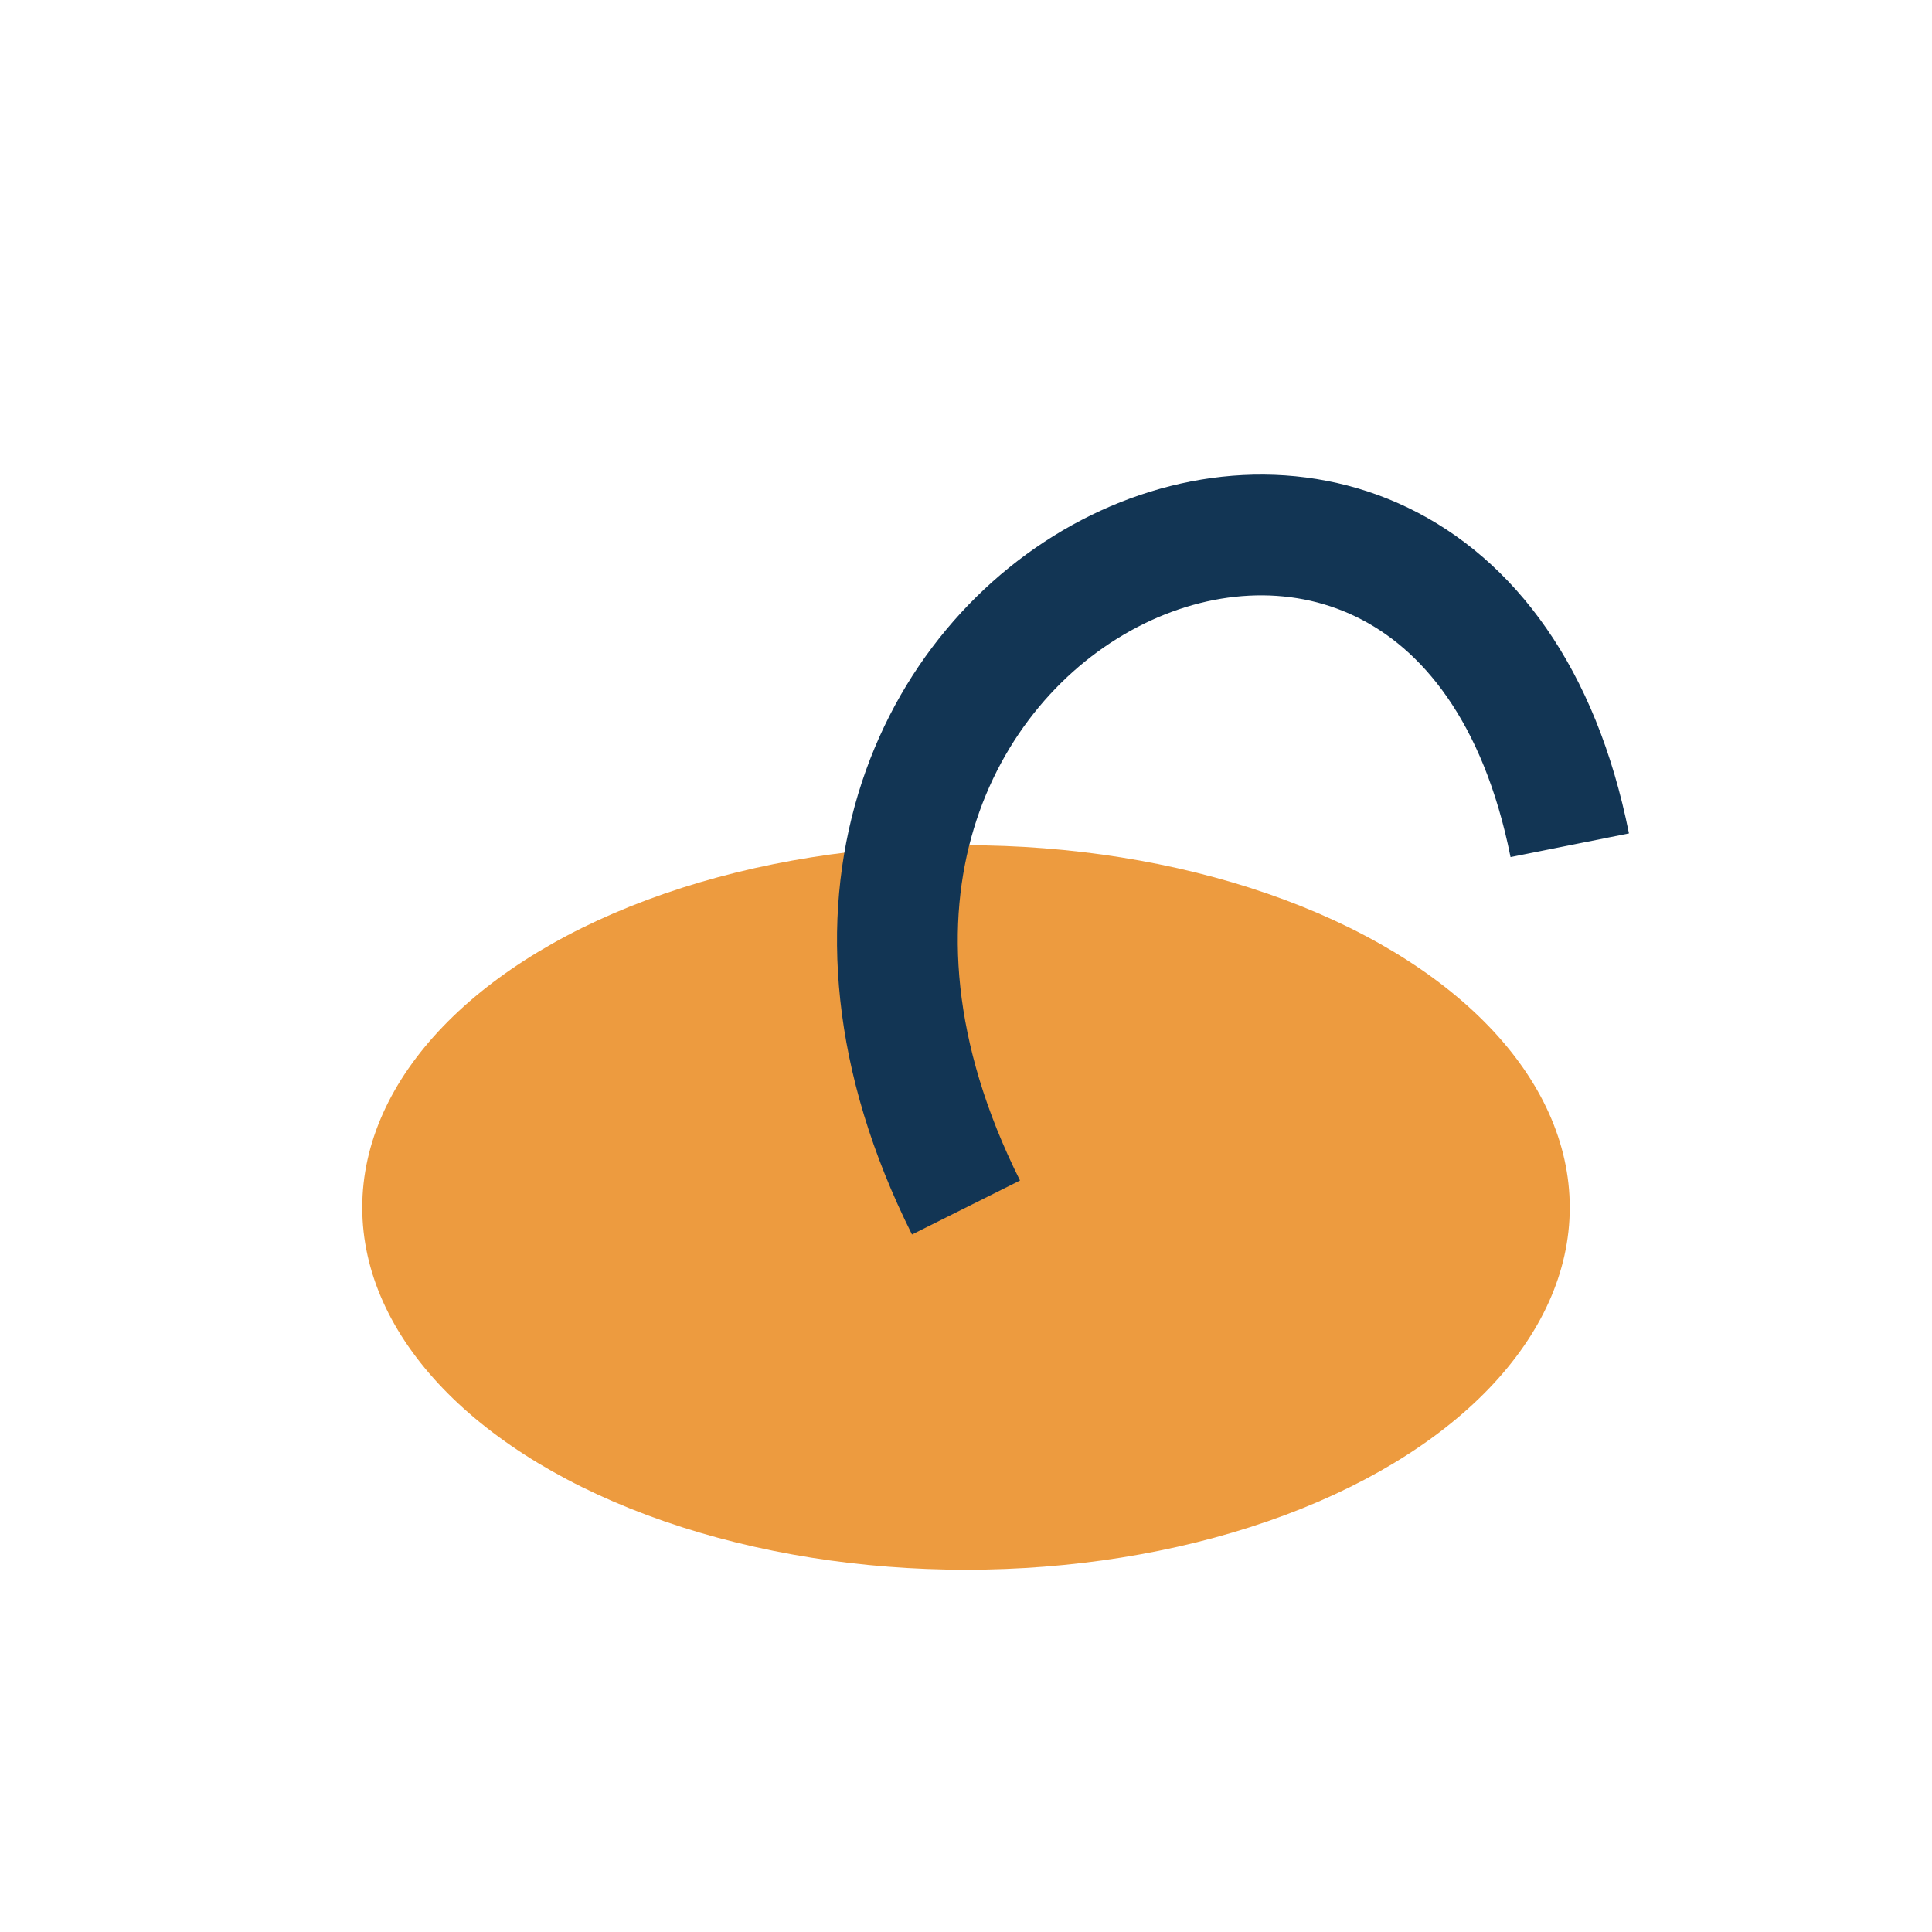 <?xml version="1.0" encoding="UTF-8"?>
<svg xmlns="http://www.w3.org/2000/svg" width="32" height="32" viewBox="0 0 32 32"><ellipse cx="16" cy="20" rx="10" ry="6" fill="#ED9B3F"/><path d="M16 20c-5-10 8-16 10-6" stroke="#123554" stroke-width="2" fill="none"/></svg>